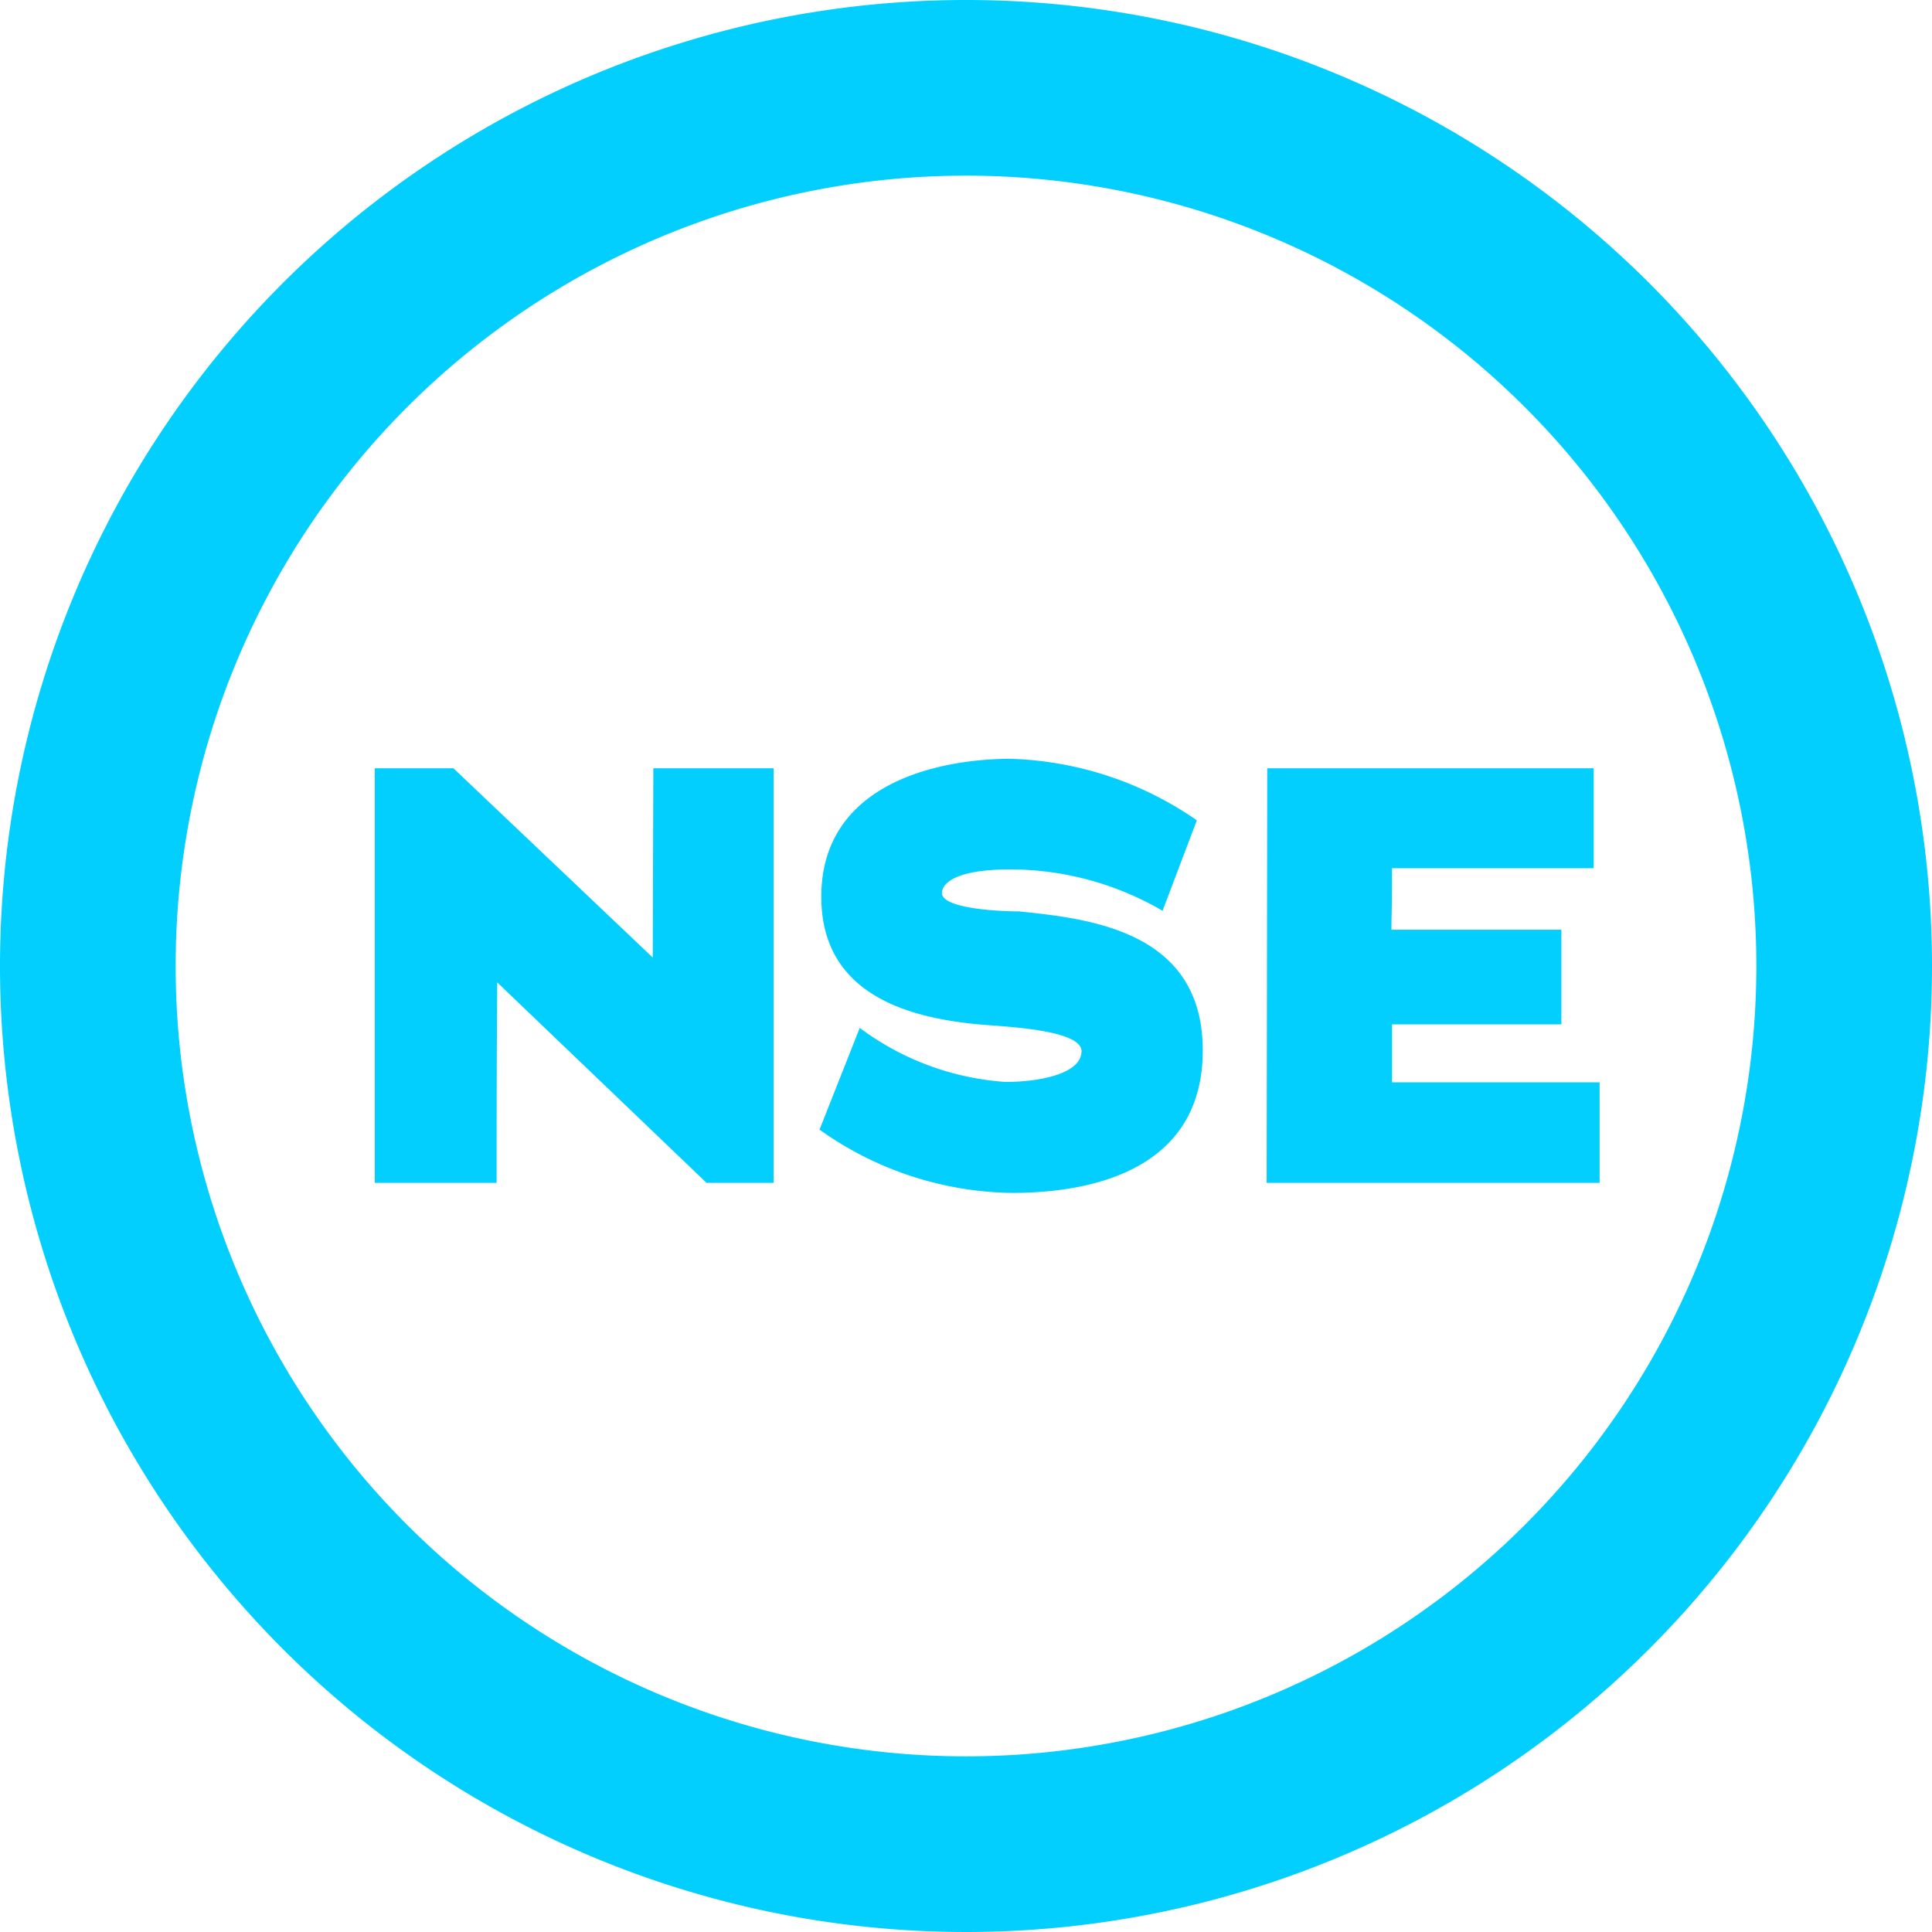 <svg xmlns="http://www.w3.org/2000/svg" width="49" height="49" viewBox="0 0 49 49">
  <g id="nse" transform="translate(-457 -2940.492)">
    <path id="Path_4014" data-name="Path 4014" d="M25.5,1A24.5,24.5,0,1,0,50,25.5,24.5,24.5,0,0,0,25.5,1Zm0,44.545A20.045,20.045,0,1,1,45.545,25.5,20.045,20.045,0,0,1,25.5,45.545Z" transform="translate(456 2939.492)" fill="#03cfff"/>
    <path id="Path_30018" data-name="Path 30018" d="M-7.08,0h1.7V-10.515H-8.43l-.015,4.8-5.055-4.8h-1.995V0h3.09c0-3.855.015-4.38.015-5.085ZM5.505-3.36C5.505-6.375,2.67-6.7.84-6.885c-.525,0-1.95-.075-1.95-.465,0-.225.3-.6,1.74-.6A7.673,7.673,0,0,1,4.485-6.9l.87-2.295A8.736,8.736,0,0,0,.63-10.755c-1.755,0-4.8.585-4.8,3.5C-4.17-4.695-1.815-4.14.06-4c.855.06,2.37.18,2.37.66,0,.555-1.005.78-1.935.78A6.966,6.966,0,0,1-3.195-3.93l-1.02,2.58A8.583,8.583,0,0,0,.66.255C2.91.255,5.505-.45,5.505-3.36ZM7.125,0H15.57V-2.55H10.305V-4.02H14.6v-2.4H10.29c0-.345.015-.54.015-1.56H15.42v-2.535H7.14Z" transform="translate(482 2970.492)" fill="#03cfff"/>
  </g>
</svg>
